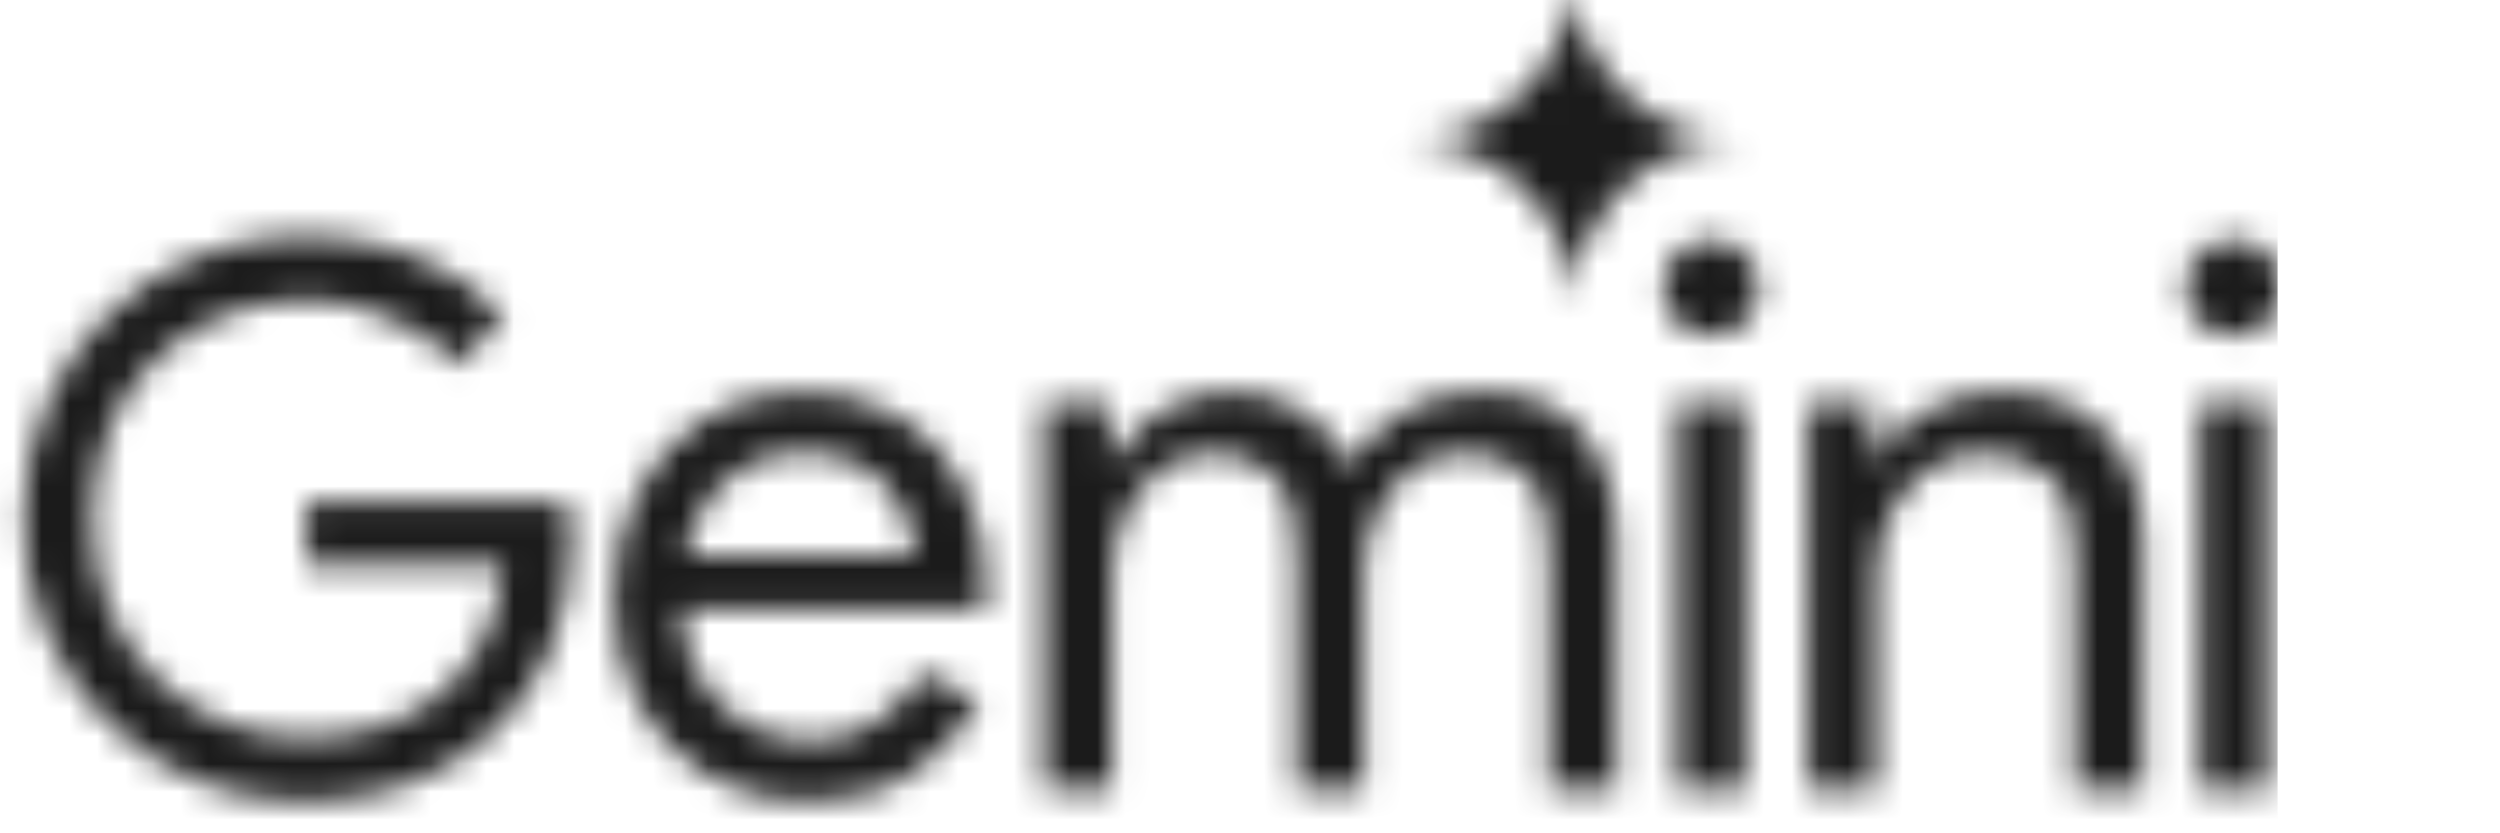 <svg width="90" height="30" viewBox="0 0 90 30" fill="none" xmlns="http://www.w3.org/2000/svg">
<g clip-path="url(#clip0_7597_1328)">
<mask id="mask0_7597_1328" style="mask-type:alpha" maskUnits="userSpaceOnUse" x="0" y="-1" width="83" height="30">
<path fill-rule="evenodd" clip-rule="evenodd" d="M56.164 8.737C56.486 9.473 56.648 10.259 56.648 11.096C56.648 10.259 56.804 9.473 57.117 8.737C57.439 8.001 57.872 7.361 58.417 6.817C58.961 6.273 59.601 5.844 60.337 5.532C61.073 5.209 61.859 5.048 62.696 5.048C61.859 5.048 61.073 4.892 60.337 4.579C59.601 4.257 58.961 3.823 58.417 3.279C57.872 2.735 57.439 2.095 57.117 1.359C56.804 0.623 56.648 -0.163 56.648 -1C56.648 -0.163 56.486 0.623 56.164 1.359C55.852 2.095 55.423 2.735 54.879 3.279C54.334 3.823 53.694 4.257 52.959 4.579C52.223 4.892 51.437 5.048 50.6 5.048C51.437 5.048 52.223 5.209 52.959 5.532C53.694 5.844 54.334 6.273 54.879 6.817C55.423 7.361 55.852 8.001 56.164 8.737ZM7.037 28.088C8.271 28.596 9.586 28.85 10.983 28.85C12.399 28.85 13.687 28.623 14.848 28.17C16.009 27.716 17.016 27.072 17.869 26.238C18.722 25.403 19.384 24.414 19.856 23.271C20.327 22.11 20.563 20.84 20.563 19.461V19.434C20.563 19.18 20.545 18.944 20.509 18.726C20.491 18.508 20.463 18.282 20.427 18.046H11.038V20.305H18.114C18.041 21.393 17.787 22.337 17.352 23.135C16.934 23.915 16.399 24.559 15.746 25.067C15.111 25.575 14.376 25.956 13.542 26.21C12.725 26.446 11.872 26.564 10.983 26.564C10.004 26.564 9.051 26.383 8.126 26.02C7.2 25.657 6.375 25.131 5.649 24.441C4.941 23.752 4.379 22.926 3.962 21.965C3.544 20.985 3.336 19.887 3.336 18.672C3.336 17.456 3.535 16.367 3.934 15.406C4.352 14.426 4.914 13.601 5.622 12.929C6.329 12.24 7.146 11.714 8.071 11.351C9.015 10.988 9.985 10.806 10.983 10.806C11.727 10.806 12.435 10.906 13.106 11.106C13.777 11.287 14.394 11.55 14.957 11.895C15.537 12.24 16.036 12.657 16.454 13.147L18.141 11.405C17.325 10.48 16.281 9.763 15.011 9.255C13.759 8.747 12.417 8.493 10.983 8.493C9.604 8.493 8.298 8.747 7.064 9.255C5.849 9.763 4.769 10.48 3.826 11.405C2.9 12.331 2.175 13.41 1.648 14.644C1.122 15.878 0.859 17.22 0.859 18.672C0.859 20.123 1.122 21.466 1.648 22.7C2.175 23.933 2.9 25.013 3.826 25.938C4.751 26.864 5.821 27.58 7.037 28.088ZM25.44 27.898C26.492 28.533 27.689 28.85 29.032 28.85C30.556 28.85 31.835 28.506 32.87 27.816C33.904 27.127 34.693 26.256 35.237 25.203L33.169 24.224C32.788 24.913 32.262 25.494 31.59 25.965C30.937 26.437 30.121 26.673 29.141 26.673C28.379 26.673 27.644 26.483 26.936 26.102C26.229 25.721 25.648 25.149 25.195 24.387C24.803 23.729 24.58 22.921 24.527 21.965H35.455C35.473 21.874 35.482 21.756 35.482 21.611C35.5 21.466 35.509 21.33 35.509 21.203C35.509 19.824 35.237 18.599 34.693 17.529C34.167 16.458 33.405 15.624 32.407 15.025C31.409 14.408 30.221 14.1 28.842 14.1C27.481 14.1 26.293 14.444 25.276 15.134C24.26 15.805 23.471 16.703 22.909 17.828C22.364 18.953 22.092 20.178 22.092 21.502C22.092 22.917 22.382 24.178 22.963 25.285C23.562 26.392 24.387 27.263 25.44 27.898ZM24.666 19.978C24.751 19.574 24.873 19.193 25.031 18.835C25.376 18.055 25.875 17.438 26.528 16.984C27.2 16.513 27.98 16.277 28.869 16.277C29.613 16.277 30.239 16.404 30.747 16.658C31.255 16.894 31.672 17.202 31.999 17.583C32.325 17.964 32.561 18.372 32.706 18.808C32.851 19.225 32.933 19.615 32.951 19.978H24.666ZM37.591 14.535V28.415H40.04V20.686C40.04 19.924 40.194 19.207 40.503 18.536C40.811 17.864 41.238 17.329 41.782 16.93C42.326 16.513 42.943 16.304 43.633 16.304C44.594 16.304 45.338 16.585 45.864 17.148C46.409 17.692 46.681 18.626 46.681 19.951V28.415H49.103V20.631C49.103 19.869 49.257 19.162 49.566 18.508C49.874 17.837 50.3 17.302 50.845 16.903C51.389 16.503 52.006 16.304 52.695 16.304C53.675 16.304 54.428 16.576 54.954 17.12C55.499 17.665 55.771 18.599 55.771 19.924V28.415H58.193V19.515C58.193 17.901 57.794 16.594 56.995 15.596C56.215 14.598 54.99 14.1 53.321 14.1C52.215 14.1 51.262 14.354 50.464 14.861C49.665 15.37 49.03 16.014 48.559 16.794C48.232 15.995 47.697 15.351 46.953 14.861C46.227 14.354 45.347 14.1 44.313 14.1C43.732 14.1 43.152 14.217 42.571 14.453C42.009 14.671 41.51 14.97 41.074 15.351C40.639 15.714 40.294 16.122 40.04 16.576H39.931V14.535H37.591ZM60.397 14.535V28.415H62.819V14.535H60.397ZM60.37 11.596C60.715 11.922 61.123 12.086 61.595 12.086C62.085 12.086 62.493 11.922 62.819 11.596C63.146 11.251 63.309 10.843 63.309 10.371C63.309 9.881 63.146 9.473 62.819 9.146C62.493 8.802 62.085 8.629 61.595 8.629C61.123 8.629 60.715 8.802 60.37 9.146C60.044 9.473 59.88 9.881 59.88 10.371C59.88 10.843 60.044 11.251 60.37 11.596ZM65.094 14.535V28.415H67.544V20.686C67.544 19.942 67.698 19.243 68.007 18.59C68.333 17.919 68.778 17.374 69.34 16.957C69.902 16.522 70.565 16.304 71.327 16.304C72.343 16.304 73.159 16.585 73.776 17.148C74.393 17.692 74.701 18.626 74.701 19.951V28.415H77.151V19.515C77.151 17.883 76.715 16.576 75.844 15.596C74.974 14.598 73.694 14.1 72.007 14.1C71.009 14.1 70.102 14.344 69.286 14.834C68.469 15.324 67.879 15.905 67.516 16.576H67.408V14.535H65.094ZM79.207 14.535V28.415H81.629V14.535H79.207ZM79.18 11.596C79.524 11.922 79.933 12.086 80.404 12.086C80.894 12.086 81.303 11.922 81.629 11.596C81.956 11.251 82.119 10.843 82.119 10.371C82.119 9.881 81.956 9.473 81.629 9.146C81.303 8.802 80.894 8.629 80.404 8.629C79.933 8.629 79.524 8.802 79.18 9.146C78.853 9.473 78.69 9.881 78.69 10.371C78.69 10.843 78.853 11.251 79.18 11.596Z" fill="white"/>
</mask>
<g mask="url(#mask0_7597_1328)">
<path d="M160.034 -108.584H-36.523V53.304H160.034V-108.584Z" fill="#1B1B1B"/>
</g>
</g>
<defs>
<clipPath id="clip0_7597_1328">
<rect width="82" height="30" fill="white"/>
</clipPath>
</defs>
</svg>
